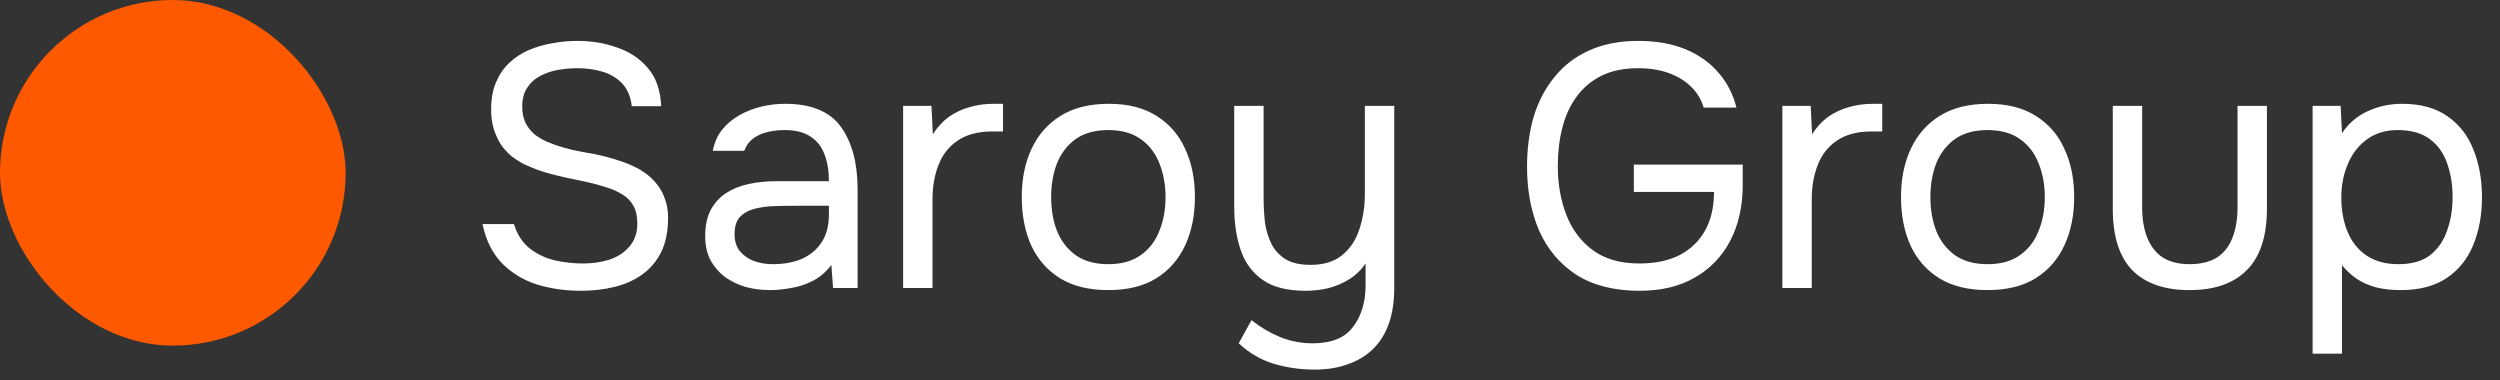 <?xml version="1.0" encoding="UTF-8"?> <svg xmlns="http://www.w3.org/2000/svg" width="217" height="33" viewBox="0 0 217 33" fill="none"><rect x="0" y="0" width="217" height="33" fill="#333333" stroke="none"/><rect width="30" height="30" rx="15" fill="#FF5900"></rect><path d="M50.43 25.24C49.09 25.24 47.82 25.06 46.62 24.7C45.44 24.32 44.43 23.71 43.59 22.87C42.75 22.01 42.18 20.87 41.88 19.45H44.61C44.89 20.35 45.34 21.05 45.96 21.55C46.6 22.05 47.33 22.4 48.15 22.6C48.97 22.78 49.79 22.87 50.61 22.87C51.43 22.87 52.19 22.76 52.89 22.54C53.61 22.3 54.19 21.92 54.63 21.4C55.09 20.88 55.32 20.21 55.32 19.39C55.32 18.75 55.2 18.23 54.96 17.83C54.74 17.43 54.42 17.11 54 16.87C53.6 16.61 53.12 16.4 52.56 16.24C51.82 16 51.03 15.8 50.19 15.64C49.35 15.48 48.52 15.29 47.7 15.07C46.9 14.85 46.15 14.57 45.45 14.23C45.07 14.03 44.7 13.79 44.34 13.51C44 13.21 43.7 12.87 43.44 12.49C43.2 12.09 43 11.64 42.84 11.14C42.7 10.64 42.63 10.09 42.63 9.49C42.63 8.59 42.77 7.81 43.05 7.15C43.33 6.49 43.71 5.93 44.19 5.47C44.67 5.01 45.23 4.64 45.87 4.36C46.51 4.08 47.19 3.88 47.91 3.76C48.65 3.62 49.39 3.55 50.13 3.55C51.35 3.55 52.49 3.74 53.55 4.12C54.63 4.48 55.52 5.07 56.22 5.89C56.94 6.71 57.33 7.82 57.39 9.22H54.84C54.74 8.38 54.46 7.72 54 7.24C53.54 6.76 52.97 6.42 52.29 6.22C51.61 6.02 50.89 5.92 50.13 5.92C49.57 5.92 49 5.97 48.42 6.07C47.86 6.17 47.34 6.35 46.86 6.61C46.4 6.85 46.03 7.19 45.75 7.63C45.47 8.05 45.33 8.59 45.33 9.25C45.33 9.77 45.42 10.23 45.6 10.63C45.8 11.03 46.06 11.37 46.38 11.65C46.72 11.91 47.09 12.13 47.49 12.31C48.45 12.71 49.51 13.01 50.67 13.21C51.85 13.39 52.95 13.66 53.97 14.02C54.57 14.22 55.12 14.47 55.62 14.77C56.12 15.07 56.54 15.42 56.88 15.82C57.24 16.22 57.51 16.68 57.69 17.2C57.89 17.7 57.99 18.27 57.99 18.91C57.99 20.07 57.79 21.06 57.39 21.88C56.99 22.68 56.44 23.33 55.74 23.83C55.04 24.33 54.23 24.69 53.31 24.91C52.41 25.13 51.45 25.24 50.43 25.24ZM66.82 25.18C66.1 25.18 65.4 25.09 64.72 24.91C64.06 24.71 63.46 24.42 62.92 24.04C62.4 23.64 61.98 23.15 61.66 22.57C61.36 21.97 61.21 21.28 61.21 20.5C61.21 19.6 61.37 18.84 61.69 18.22C62.03 17.6 62.48 17.11 63.04 16.75C63.6 16.39 64.25 16.13 64.99 15.97C65.73 15.81 66.5 15.73 67.3 15.73H71.95C71.95 14.83 71.82 14.05 71.56 13.39C71.32 12.73 70.92 12.22 70.36 11.86C69.8 11.48 69.06 11.29 68.14 11.29C67.58 11.29 67.06 11.35 66.58 11.47C66.1 11.59 65.69 11.78 65.35 12.04C65.01 12.3 64.76 12.65 64.6 13.09H61.87C62.01 12.37 62.28 11.76 62.68 11.26C63.1 10.74 63.6 10.32 64.18 10C64.78 9.66 65.42 9.41 66.1 9.25C66.78 9.09 67.46 9.01 68.14 9.01C70.42 9.01 72.04 9.68 73 11.02C73.96 12.36 74.44 14.17 74.44 16.45V25H72.31L72.16 22.99C71.72 23.59 71.19 24.05 70.57 24.37C69.95 24.69 69.31 24.9 68.65 25C68.01 25.12 67.4 25.18 66.82 25.18ZM67.06 22.93C68.06 22.93 68.92 22.77 69.64 22.45C70.38 22.11 70.95 21.62 71.35 20.98C71.75 20.34 71.95 19.56 71.95 18.64V17.86H69.16C68.5 17.86 67.85 17.87 67.21 17.89C66.57 17.91 65.99 17.99 65.47 18.13C64.95 18.27 64.53 18.51 64.21 18.85C63.91 19.19 63.76 19.68 63.76 20.32C63.76 20.92 63.91 21.41 64.21 21.79C64.53 22.17 64.94 22.46 65.44 22.66C65.96 22.84 66.5 22.93 67.06 22.93ZM78.391 25V9.19H80.851L80.971 11.65C81.371 11.03 81.831 10.53 82.351 10.15C82.891 9.77 83.481 9.49 84.121 9.31C84.781 9.11 85.491 9.01 86.251 9.01C86.391 9.01 86.521 9.01 86.641 9.01C86.781 9.01 86.921 9.01 87.061 9.01V11.41H86.131C84.891 11.41 83.881 11.68 83.101 12.22C82.341 12.74 81.791 13.45 81.451 14.35C81.111 15.23 80.941 16.21 80.941 17.29V25H78.391ZM96.189 25.18C94.529 25.18 93.139 24.84 92.019 24.16C90.899 23.46 90.059 22.5 89.499 21.28C88.959 20.06 88.689 18.67 88.689 17.11C88.689 15.53 88.969 14.14 89.529 12.94C90.089 11.72 90.929 10.76 92.049 10.06C93.169 9.36 94.569 9.01 96.249 9.01C97.909 9.01 99.289 9.36 100.389 10.06C101.509 10.76 102.339 11.72 102.879 12.94C103.439 14.14 103.719 15.53 103.719 17.11C103.719 18.67 103.439 20.06 102.879 21.28C102.319 22.5 101.479 23.46 100.359 24.16C99.259 24.84 97.869 25.18 96.189 25.18ZM96.189 22.93C97.349 22.93 98.289 22.67 99.009 22.15C99.749 21.63 100.289 20.93 100.629 20.05C100.989 19.17 101.169 18.19 101.169 17.11C101.169 16.03 100.989 15.05 100.629 14.17C100.289 13.29 99.749 12.59 99.009 12.07C98.289 11.55 97.349 11.29 96.189 11.29C95.049 11.29 94.109 11.55 93.369 12.07C92.649 12.59 92.109 13.29 91.749 14.17C91.409 15.05 91.239 16.03 91.239 17.11C91.239 18.19 91.409 19.17 91.749 20.05C92.109 20.93 92.649 21.63 93.369 22.15C94.109 22.67 95.049 22.93 96.189 22.93ZM114.091 32.08C112.871 32.08 111.691 31.91 110.551 31.57C109.431 31.23 108.421 30.64 107.521 29.8L108.631 27.79C109.411 28.41 110.241 28.9 111.121 29.26C112.021 29.62 112.961 29.8 113.941 29.8C115.581 29.8 116.751 29.32 117.451 28.36C118.171 27.42 118.531 26.22 118.531 24.76V22.87C118.171 23.41 117.711 23.86 117.151 24.22C116.611 24.56 116.011 24.82 115.351 25C114.691 25.16 114.011 25.24 113.311 25.24C111.751 25.24 110.521 24.93 109.621 24.31C108.721 23.69 108.081 22.83 107.701 21.73C107.321 20.63 107.131 19.36 107.131 17.92V9.19H109.681V17.2C109.681 17.92 109.721 18.63 109.801 19.33C109.901 20.01 110.091 20.63 110.371 21.19C110.651 21.73 111.061 22.17 111.601 22.51C112.141 22.83 112.861 22.99 113.761 22.99C114.901 22.99 115.811 22.71 116.491 22.15C117.191 21.59 117.691 20.84 117.991 19.9C118.311 18.96 118.471 17.92 118.471 16.78V9.19H121.021V25C121.021 26.14 120.871 27.15 120.571 28.03C120.271 28.91 119.821 29.65 119.221 30.25C118.621 30.85 117.891 31.3 117.031 31.6C116.191 31.92 115.211 32.08 114.091 32.08ZM142.327 25.24C140.127 25.24 138.297 24.78 136.837 23.86C135.397 22.92 134.317 21.64 133.597 20.02C132.897 18.4 132.547 16.55 132.547 14.47C132.547 12.91 132.737 11.47 133.117 10.15C133.517 8.83 134.117 7.68 134.917 6.7C135.717 5.7 136.717 4.93 137.917 4.39C139.137 3.83 140.567 3.55 142.207 3.55C143.767 3.55 145.127 3.79 146.287 4.27C147.447 4.75 148.397 5.42 149.137 6.28C149.897 7.14 150.427 8.16 150.727 9.34H147.877C147.677 8.64 147.317 8.04 146.797 7.54C146.277 7.02 145.627 6.62 144.847 6.34C144.067 6.06 143.177 5.92 142.177 5.92C140.937 5.92 139.877 6.14 138.997 6.58C138.117 7.02 137.397 7.63 136.837 8.41C136.277 9.17 135.867 10.07 135.607 11.11C135.347 12.13 135.217 13.23 135.217 14.41C135.217 15.97 135.467 17.39 135.967 18.67C136.467 19.95 137.237 20.97 138.277 21.73C139.317 22.49 140.657 22.87 142.297 22.87C143.657 22.87 144.817 22.63 145.777 22.15C146.737 21.65 147.477 20.94 147.997 20.02C148.517 19.08 148.777 17.96 148.777 16.66H141.817V14.29H151.267V16.06C151.267 17.9 150.907 19.51 150.187 20.89C149.467 22.27 148.437 23.34 147.097 24.1C145.777 24.86 144.187 25.24 142.327 25.24ZM154.709 25V9.19H157.169L157.289 11.65C157.689 11.03 158.149 10.53 158.669 10.15C159.209 9.77 159.799 9.49 160.439 9.31C161.099 9.11 161.809 9.01 162.569 9.01C162.709 9.01 162.839 9.01 162.959 9.01C163.099 9.01 163.239 9.01 163.379 9.01V11.41H162.449C161.209 11.41 160.199 11.68 159.419 12.22C158.659 12.74 158.109 13.45 157.769 14.35C157.429 15.23 157.259 16.21 157.259 17.29V25H154.709ZM172.508 25.18C170.848 25.18 169.458 24.84 168.338 24.16C167.218 23.46 166.378 22.5 165.818 21.28C165.278 20.06 165.008 18.67 165.008 17.11C165.008 15.53 165.288 14.14 165.848 12.94C166.408 11.72 167.248 10.76 168.368 10.06C169.488 9.36 170.888 9.01 172.568 9.01C174.228 9.01 175.608 9.36 176.708 10.06C177.828 10.76 178.658 11.72 179.198 12.94C179.758 14.14 180.038 15.53 180.038 17.11C180.038 18.67 179.758 20.06 179.198 21.28C178.638 22.5 177.798 23.46 176.678 24.16C175.578 24.84 174.188 25.18 172.508 25.18ZM172.508 22.93C173.668 22.93 174.608 22.67 175.328 22.15C176.068 21.63 176.608 20.93 176.948 20.05C177.308 19.17 177.488 18.19 177.488 17.11C177.488 16.03 177.308 15.05 176.948 14.17C176.608 13.29 176.068 12.59 175.328 12.07C174.608 11.55 173.668 11.29 172.508 11.29C171.368 11.29 170.428 11.55 169.688 12.07C168.968 12.59 168.428 13.29 168.068 14.17C167.728 15.05 167.558 16.03 167.558 17.11C167.558 18.19 167.728 19.17 168.068 20.05C168.428 20.93 168.968 21.63 169.688 22.15C170.428 22.67 171.368 22.93 172.508 22.93ZM190.049 25.18C187.869 25.18 186.209 24.6 185.069 23.44C183.949 22.28 183.389 20.5 183.389 18.1V9.19H185.939V17.98C185.939 19.02 186.089 19.91 186.389 20.65C186.689 21.39 187.139 21.96 187.739 22.36C188.359 22.74 189.129 22.93 190.049 22.93C191.009 22.93 191.799 22.74 192.419 22.36C193.039 21.96 193.489 21.39 193.769 20.65C194.069 19.91 194.219 19.02 194.219 17.98V9.19H196.769V18.1C196.769 20.5 196.189 22.28 195.029 23.44C193.889 24.6 192.229 25.18 190.049 25.18ZM200.735 30.7V9.19H203.165L203.285 11.56C203.825 10.74 204.555 10.11 205.475 9.67C206.415 9.23 207.425 9.01 208.505 9.01C210.105 9.01 211.415 9.37 212.435 10.09C213.455 10.79 214.205 11.75 214.685 12.97C215.185 14.19 215.435 15.57 215.435 17.11C215.435 18.65 215.185 20.03 214.685 21.25C214.185 22.47 213.415 23.43 212.375 24.13C211.335 24.83 210.005 25.18 208.385 25.18C207.585 25.18 206.865 25.1 206.225 24.94C205.585 24.76 205.025 24.51 204.545 24.19C204.065 23.85 203.645 23.46 203.285 23.02V30.7H200.735ZM208.175 22.93C209.335 22.93 210.255 22.67 210.935 22.15C211.615 21.61 212.105 20.9 212.405 20.02C212.725 19.14 212.885 18.17 212.885 17.11C212.885 16.03 212.725 15.05 212.405 14.17C212.105 13.29 211.605 12.59 210.905 12.07C210.205 11.55 209.275 11.29 208.115 11.29C207.075 11.29 206.185 11.56 205.445 12.1C204.725 12.62 204.175 13.33 203.795 14.23C203.415 15.11 203.225 16.08 203.225 17.14C203.225 18.24 203.405 19.23 203.765 20.11C204.125 20.99 204.675 21.68 205.415 22.18C206.155 22.68 207.075 22.93 208.175 22.93Z" fill="white"></path></svg> 